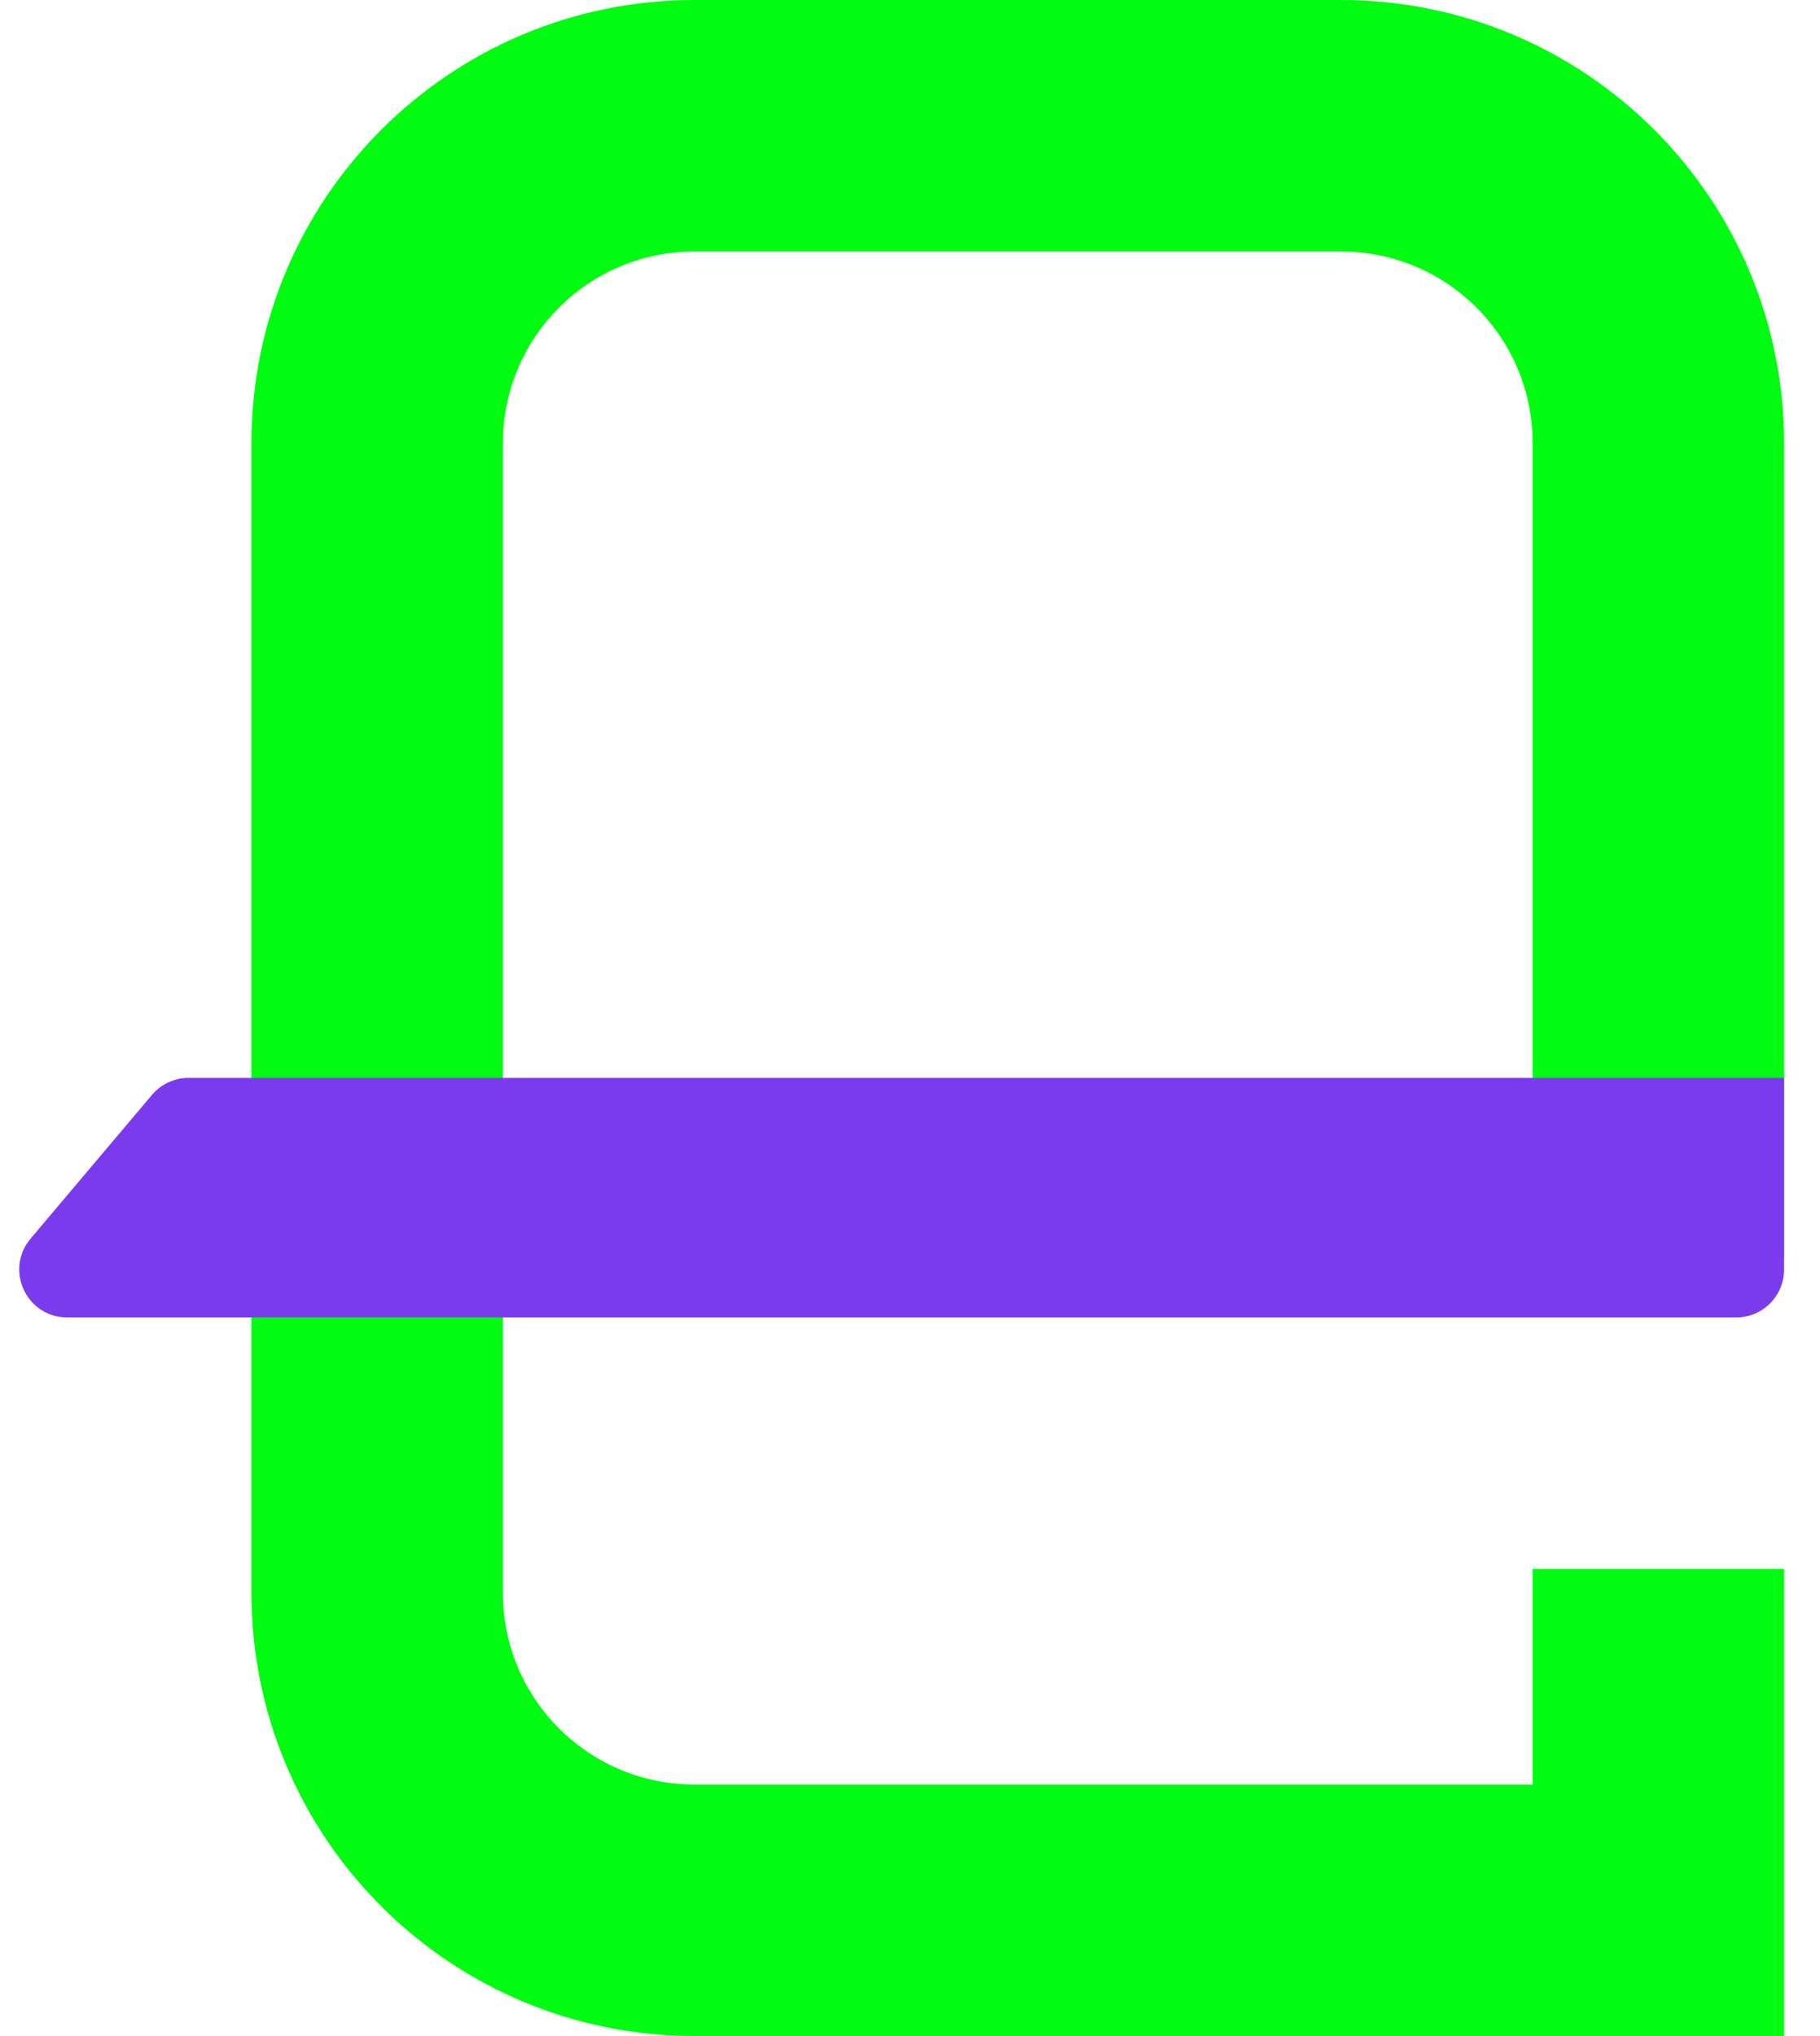 <svg width="152" height="170" viewBox="0 0 152 170" fill="none" xmlns="http://www.w3.org/2000/svg">
<path d="M112 0C132.435 0 149 16.566 149 37V105H128V37C128 28.163 120.837 21 112 21H58C49.163 21 42 28.163 42 37V133C42 141.837 49.163 149 58 149H128V131H149V170H58C37.885 170 21.518 153.948 21.012 133.955L21 133V37C21 16.566 37.566 0 58 0H112Z" fill="#00FD11"/>
<path d="M12.69 91.419C13.45 90.519 14.569 90 15.746 90H149V106C149 108.209 147.209 110 145 110H5.613C2.21 110 0.361 106.02 2.557 103.419L12.69 91.419Z" fill="#7C3AED"/>
</svg>
